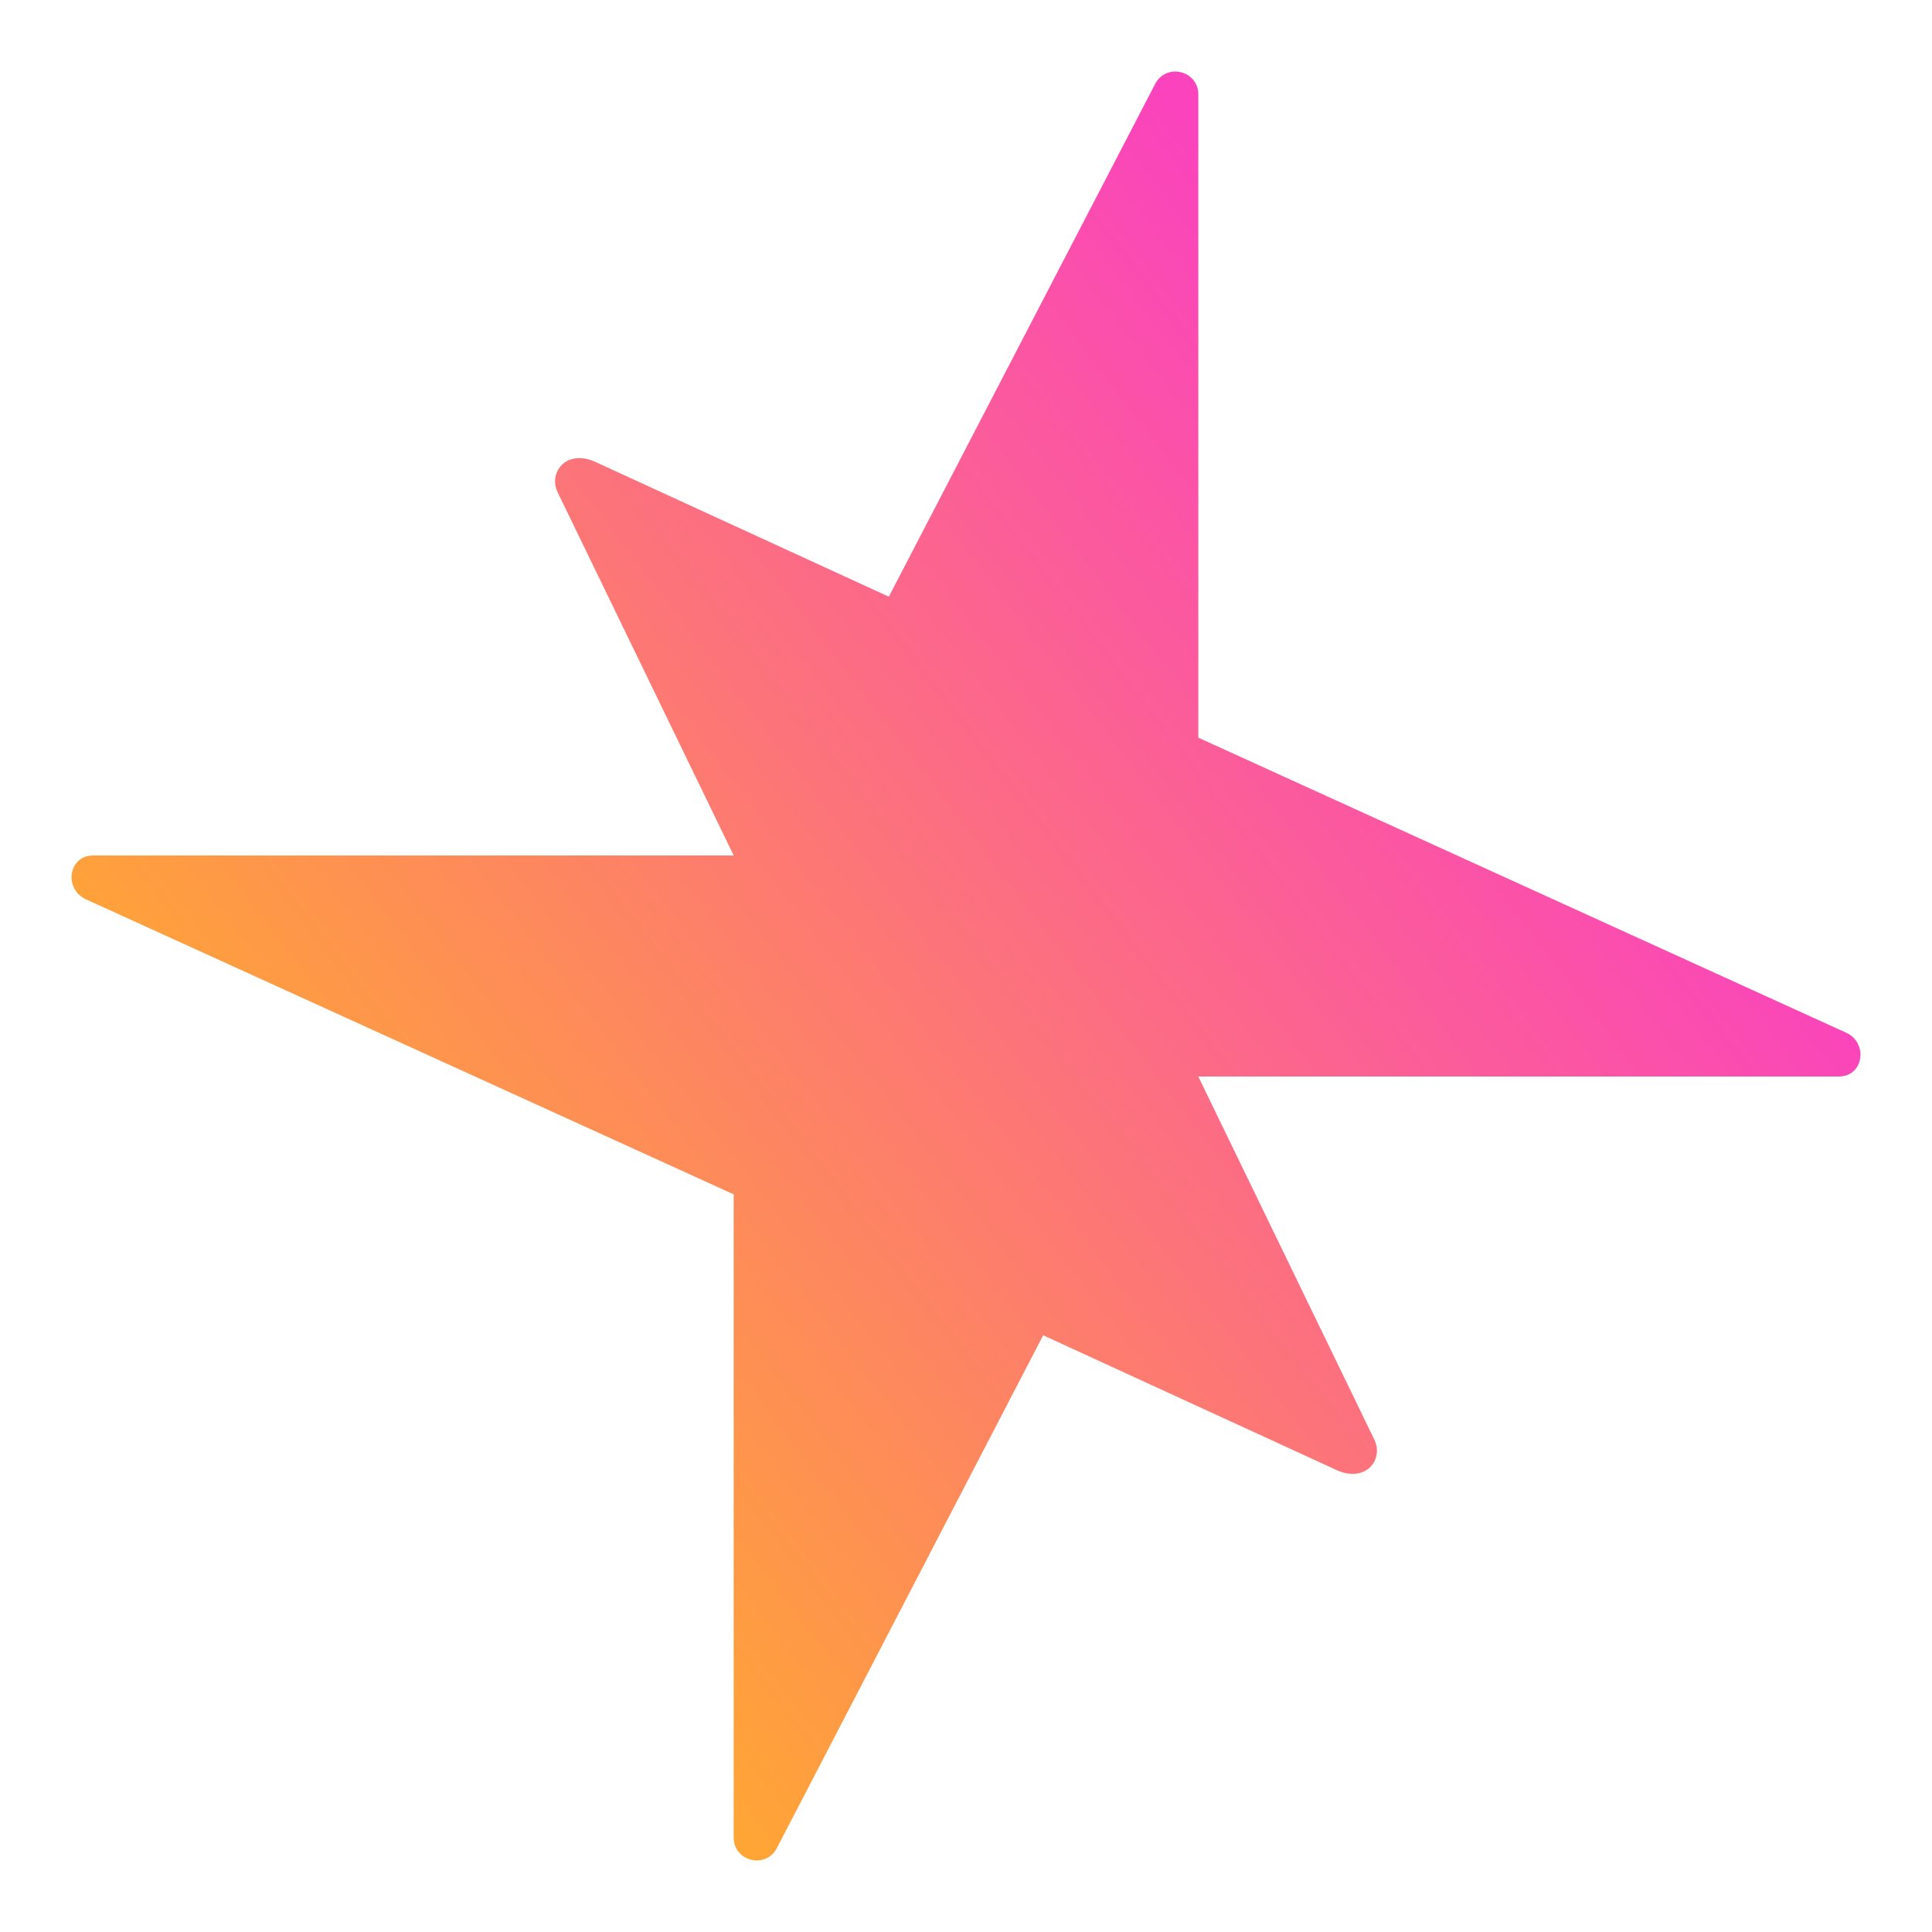 <svg width="1080" height="1080" viewBox="0 0 1080 1080" fill="none" xmlns="http://www.w3.org/2000/svg">
<path d="M669.849 601.764H1027.96C1041.74 601.764 1044.51 583.01 1031.99 577.281L669.871 412.354V52.842C669.871 39.423 651.924 35.02 645.73 46.925L496.861 333.562L331.897 257.796C316.115 251.422 306.423 264.273 311.779 275.317L410.151 478.236H52.038C38.264 478.236 35.488 496.99 48.014 502.718L410.129 667.647V1027.16C410.129 1040.58 428.076 1044.98 434.27 1033.08L583.139 746.438L748.103 822.204C763.885 828.578 773.578 815.729 768.221 804.683L669.849 601.764Z" fill="url(#paint0_linear_9_81)"/>
<defs>
<linearGradient id="paint0_linear_9_81" x1="845.987" y1="305.304" x2="201.187" y2="799.874" gradientUnits="userSpaceOnUse">
<stop stop-color="#FA43BD"/>
<stop offset="1" stop-color="#FFA930"/>
</linearGradient>
</defs>
</svg>

